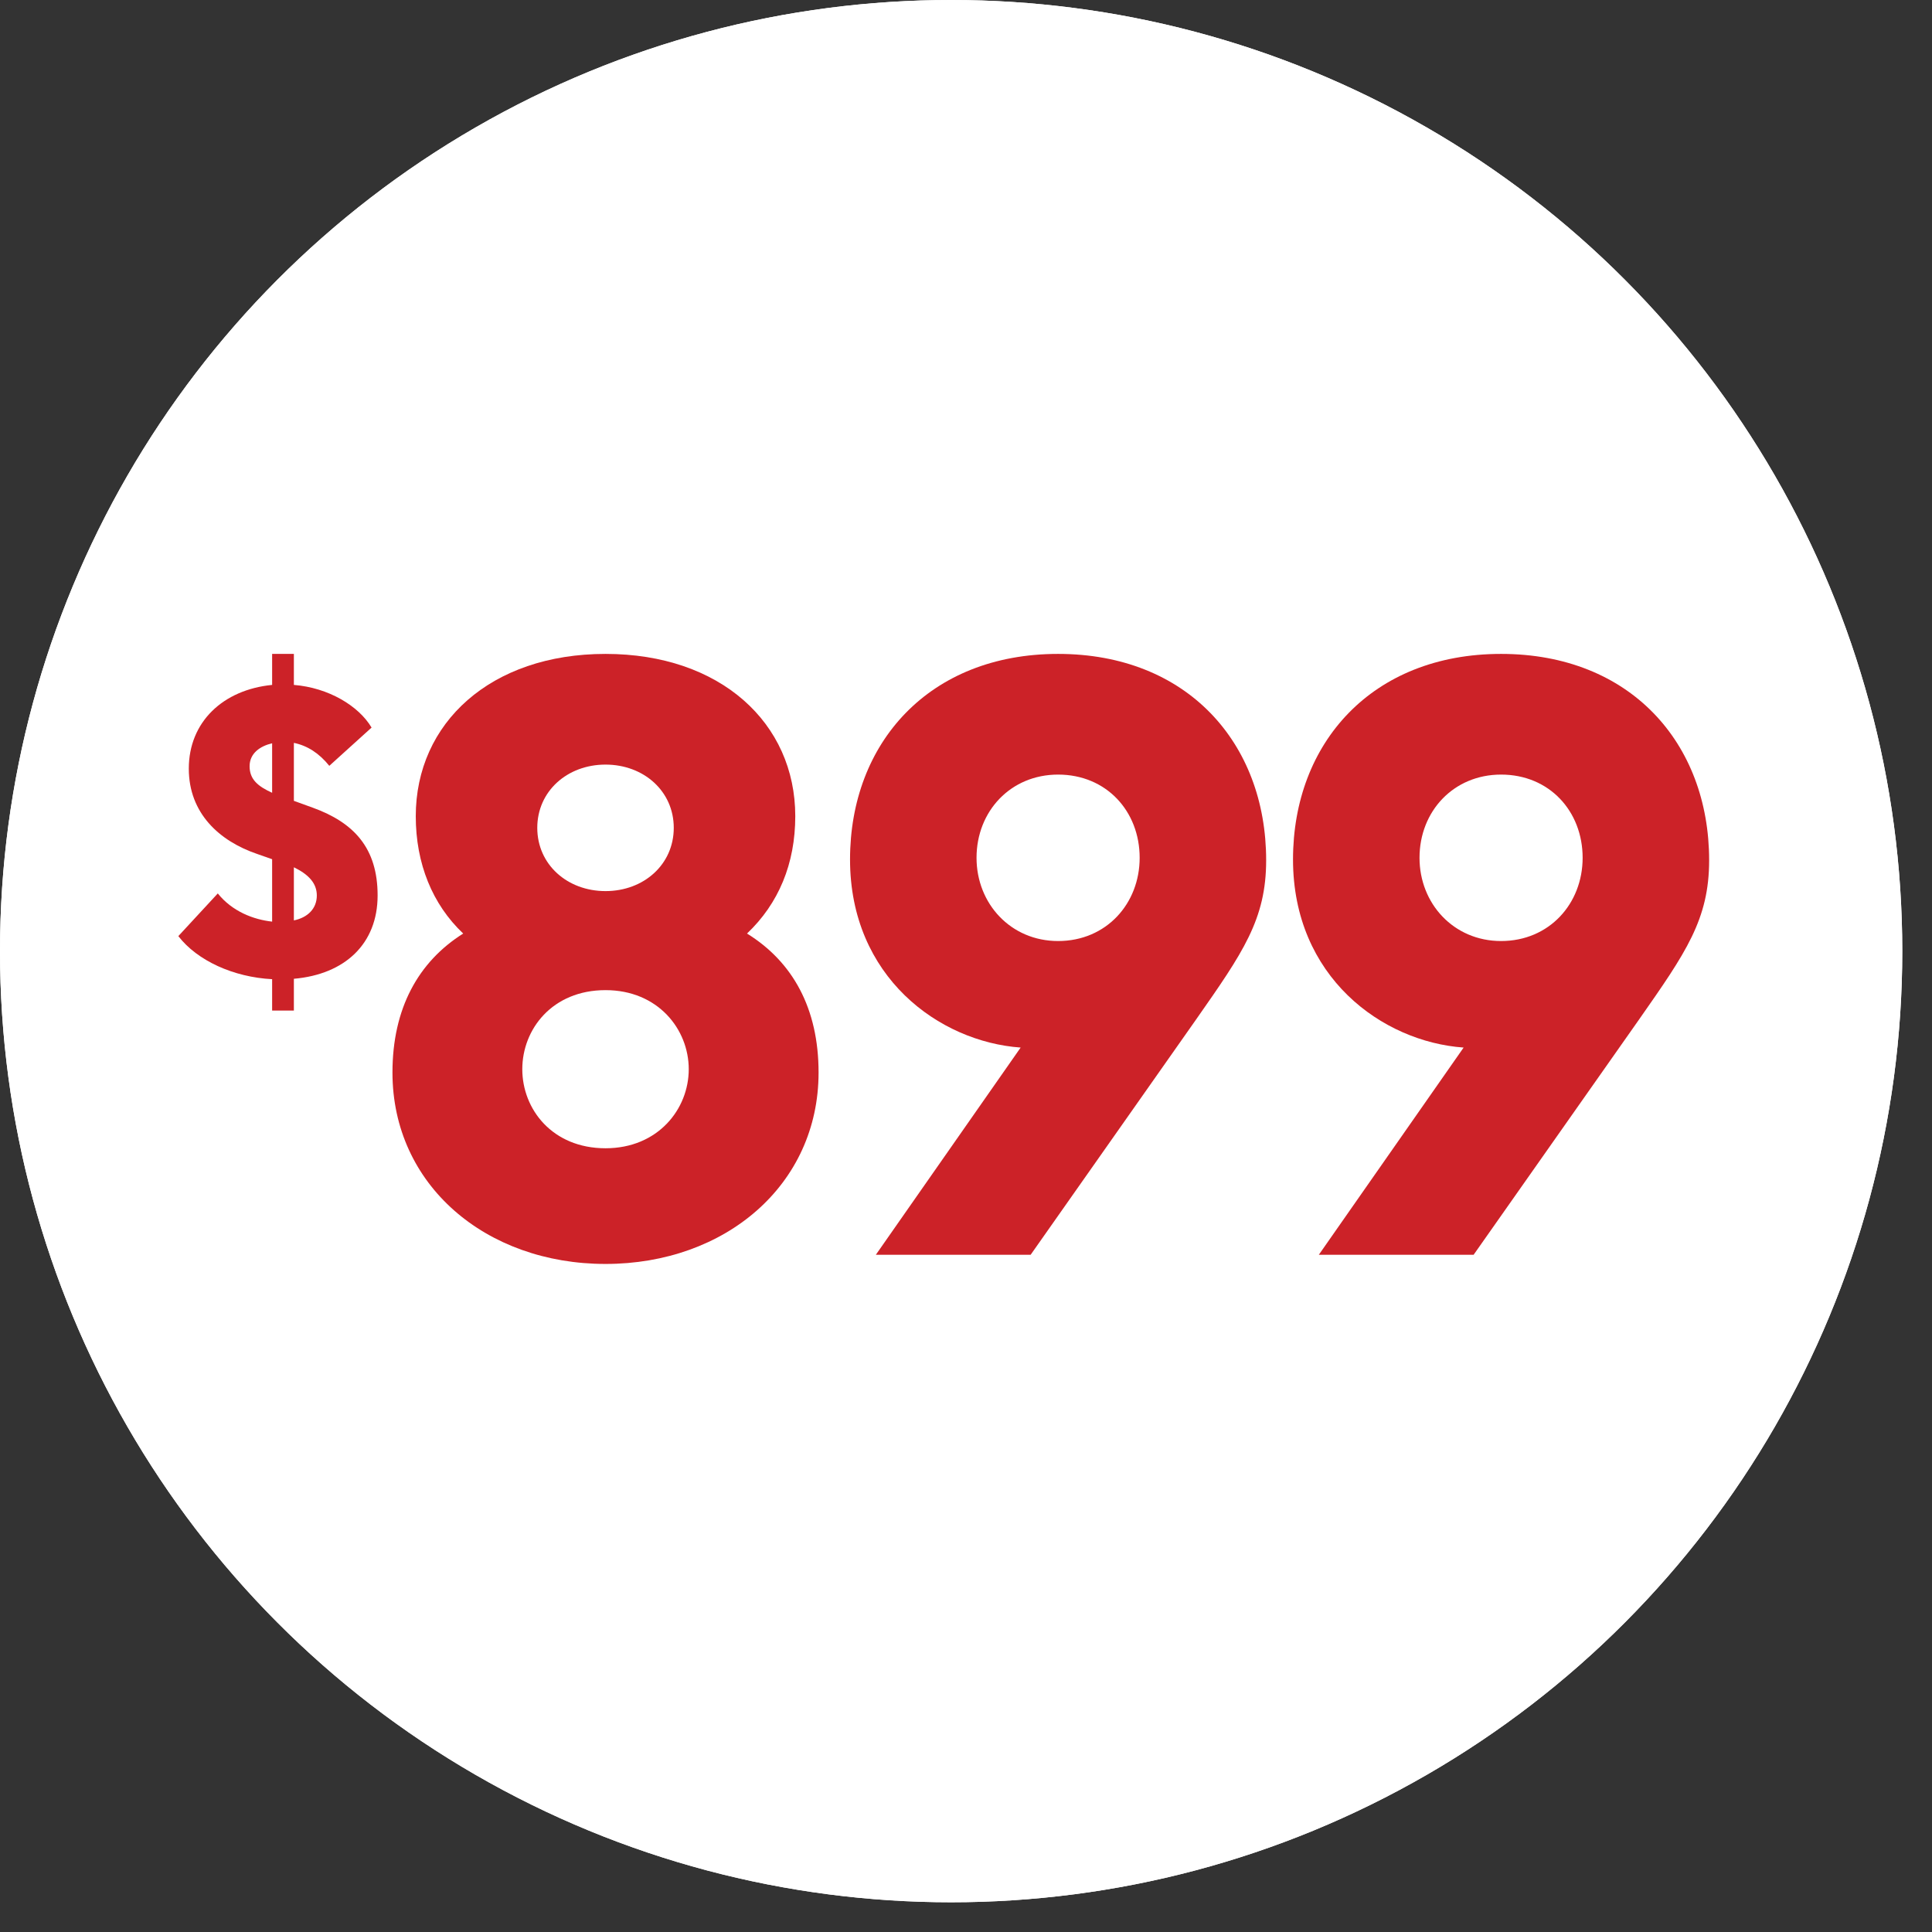 <svg xmlns="http://www.w3.org/2000/svg" width="130" height="130" viewBox="0 0 130 130" fill="none"><rect x="0" y="0" width="130" height="130" fill="#333333" stroke="none"/><circle cx="64" cy="64" r="64" fill="white"/><circle cx="64" cy="64" r="64" fill="white"/><path d="M18.311 68V65.887C15.711 65.752 13.273 64.641 12 62.989L14.655 60.117C15.63 61.336 17.066 61.878 18.311 62.014V57.815L17.309 57.463C14.763 56.596 12.704 54.727 12.704 51.72C12.704 48.578 15.007 46.411 18.311 46.086V44H19.774V46.086C22.104 46.275 24.135 47.494 25.002 48.957L22.158 51.531C21.481 50.691 20.695 50.176 19.774 49.986V53.887L21.047 54.348C23.81 55.35 25.409 57.056 25.409 60.253C25.409 63.503 23.214 65.562 19.774 65.86V68H18.311ZM16.795 51.558C16.795 52.452 17.363 52.912 18.311 53.345V50.014C17.499 50.203 16.795 50.691 16.795 51.558ZM21.318 60.253C21.318 59.44 20.776 58.844 19.774 58.357V61.932C20.695 61.743 21.318 61.147 21.318 60.253Z" fill="#CC2228"/><path d="M88.74 84.432L98.484 70.488C92.996 70.096 87.004 65.728 87.004 57.832C87.004 49.992 92.324 44 101.004 44C109.684 44 115.004 49.992 115.004 57.888C115.004 61.864 113.436 64.104 110.3 68.584L99.156 84.432H88.74ZM101.004 63.32C104.252 63.32 106.492 60.8 106.492 57.72C106.492 54.584 104.252 52.12 101.004 52.12C97.812 52.12 95.516 54.584 95.516 57.72C95.516 60.8 97.812 63.32 101.004 63.32Z" fill="#CC2228"/><path d="M58.933 84.432L68.677 70.488C63.189 70.096 57.197 65.728 57.197 57.832C57.197 49.992 62.517 44 71.197 44C79.877 44 85.197 49.992 85.197 57.888C85.197 61.864 83.629 64.104 80.493 68.584L69.349 84.432H58.933ZM71.197 63.32C74.445 63.32 76.685 60.8 76.685 57.72C76.685 54.584 74.445 52.12 71.197 52.12C68.005 52.12 65.709 54.584 65.709 57.72C65.709 60.8 68.005 63.32 71.197 63.32Z" fill="#CC2228"/><path d="M40.744 85.048C32.68 85.048 26.408 79.728 26.408 72.168C26.408 67.856 28.144 64.72 31.168 62.816C29.096 60.856 27.976 58.112 27.976 54.92C27.976 48.648 33.016 44 40.744 44C48.472 44 53.512 48.648 53.512 54.92C53.512 58.112 52.392 60.8 50.264 62.816C53.344 64.72 55.08 67.856 55.08 72.168C55.08 79.728 48.808 85.048 40.744 85.048ZM40.744 59.96C43.32 59.96 45.336 58.168 45.336 55.704C45.336 53.24 43.32 51.448 40.744 51.448C38.168 51.448 36.152 53.24 36.152 55.704C36.152 58.168 38.168 59.96 40.744 59.96ZM40.744 77.264C44.272 77.264 46.344 74.632 46.344 71.944C46.344 69.256 44.272 66.624 40.744 66.624C37.16 66.624 35.144 69.256 35.144 71.944C35.144 74.632 37.16 77.264 40.744 77.264Z" fill="#CC2228"/></svg>